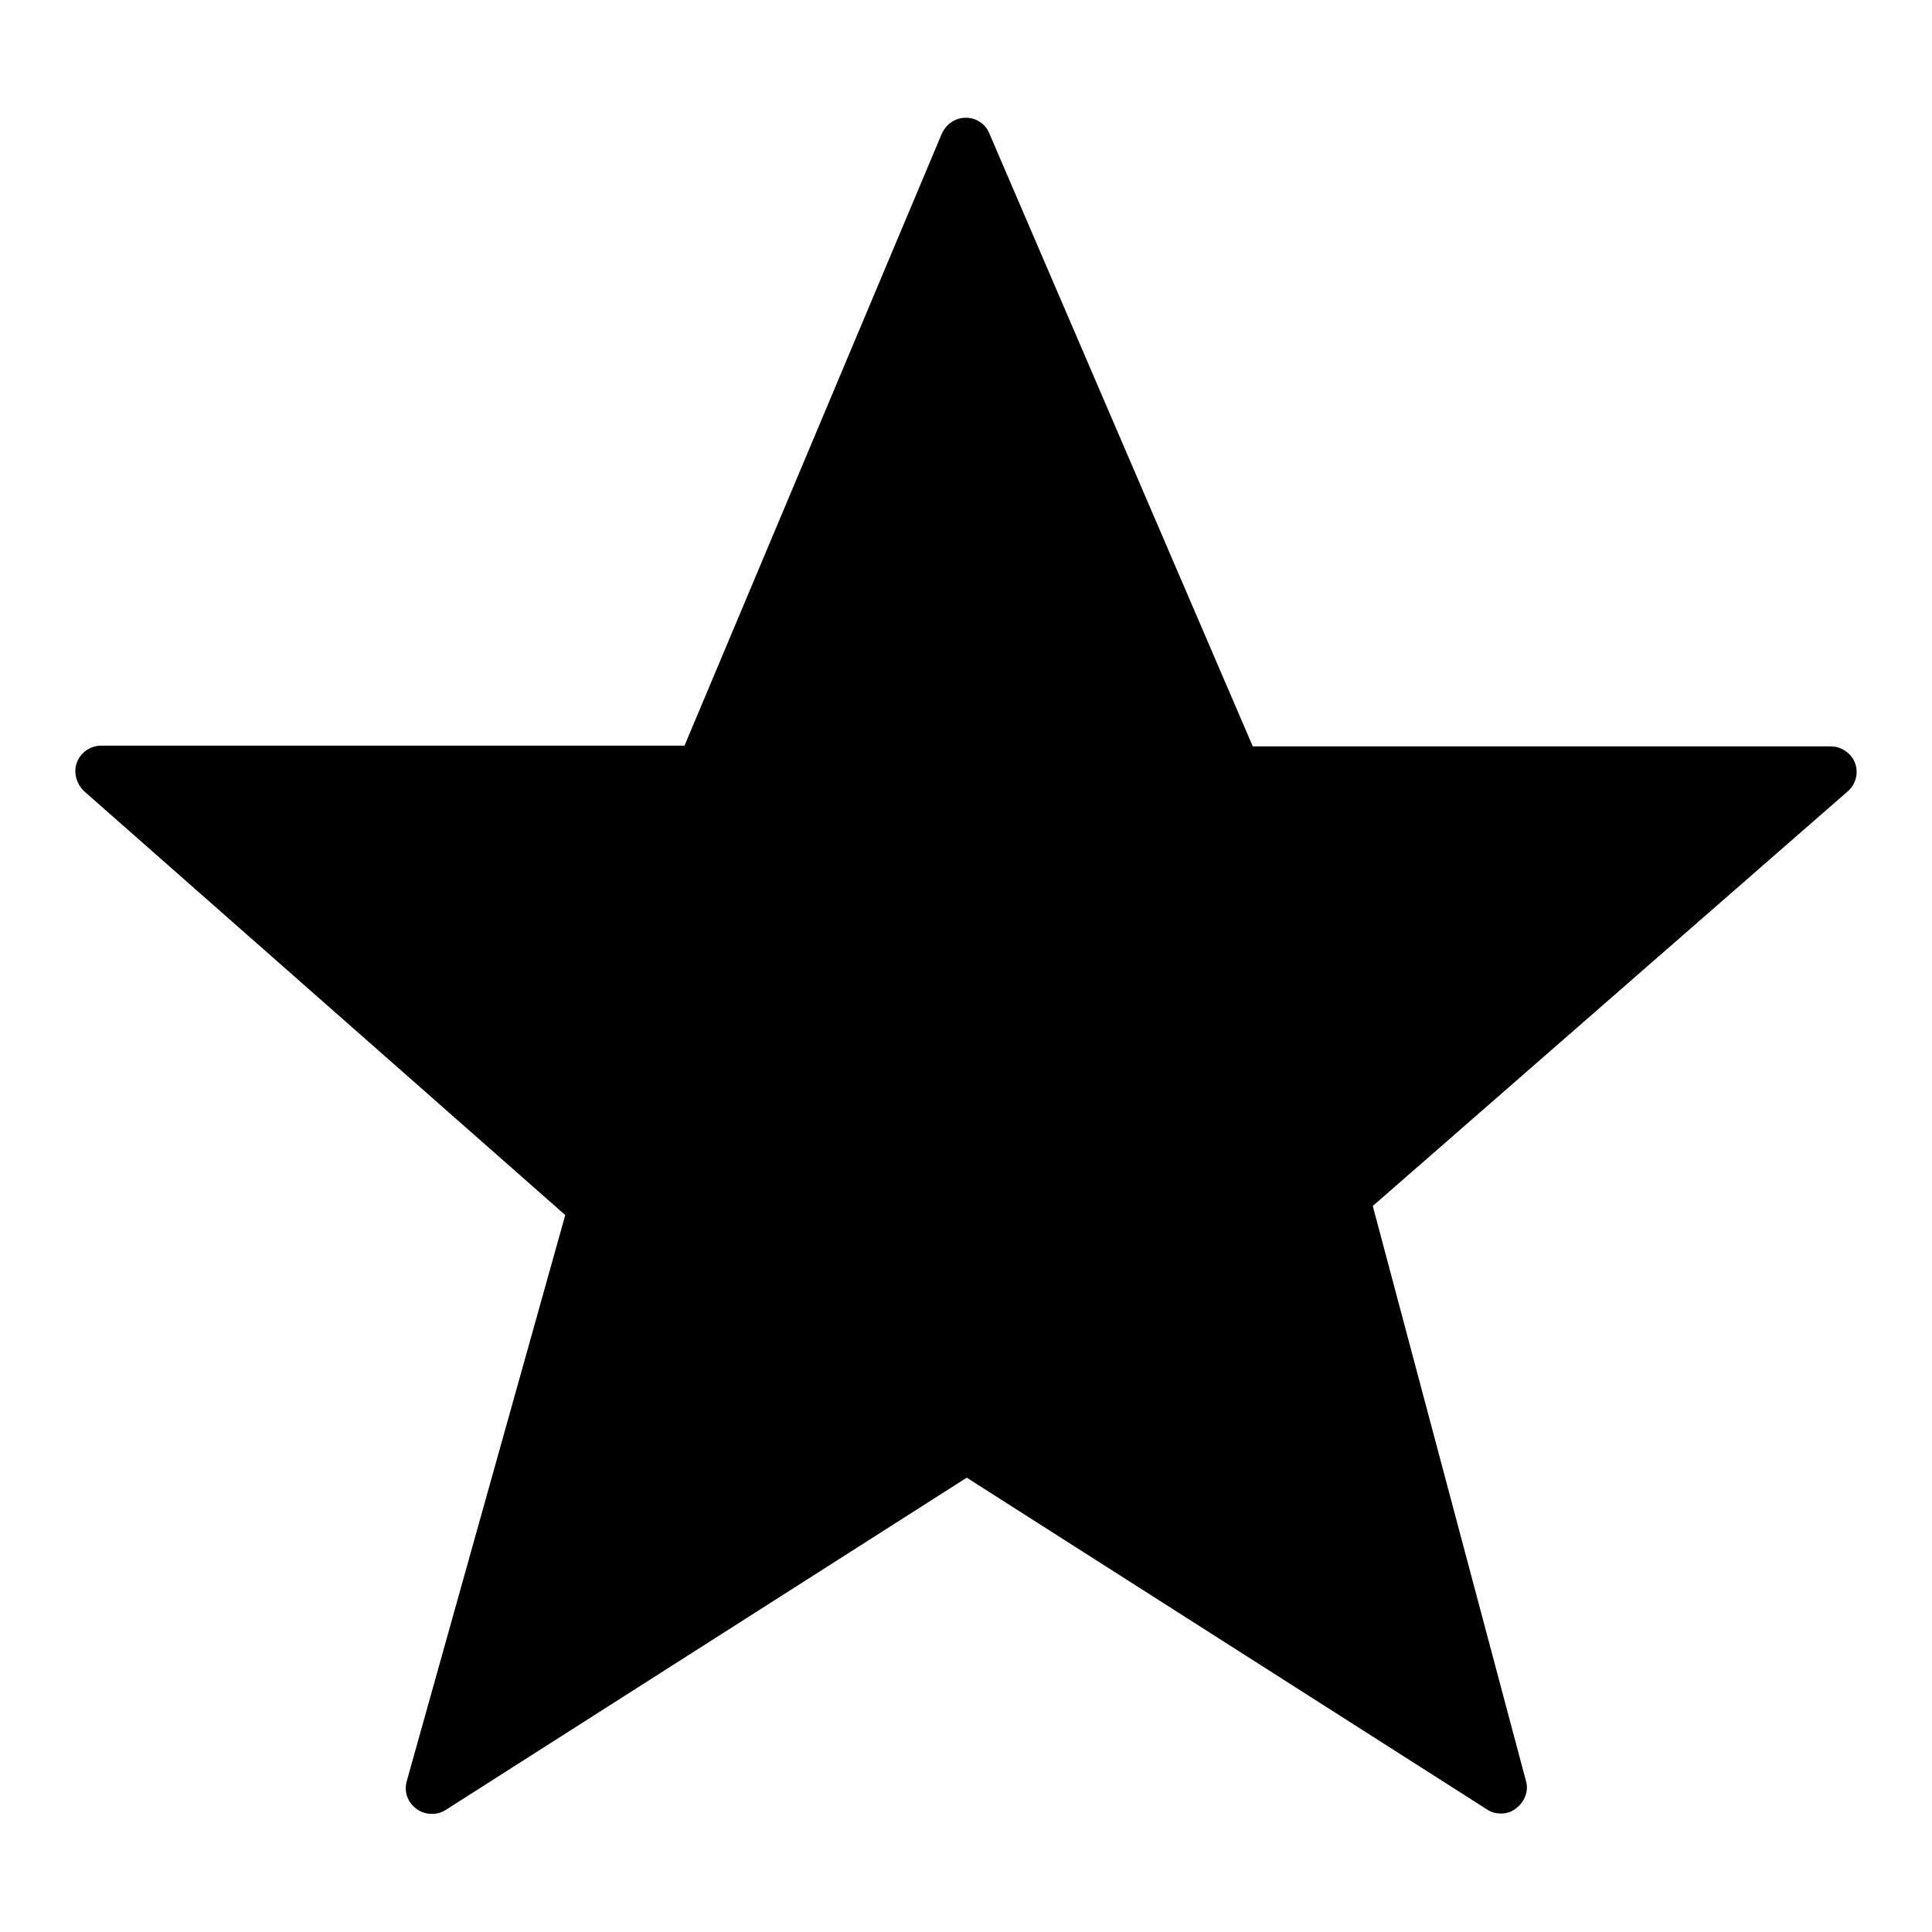 <?xml version="1.0" encoding="utf-8"?>
<!-- Svg Vector Icons : http://www.onlinewebfonts.com/icon -->
<!DOCTYPE svg PUBLIC "-//W3C//DTD SVG 1.1//EN" "http://www.w3.org/Graphics/SVG/1.1/DTD/svg11.dtd">
<svg version="1.1" xmlns="http://www.w3.org/2000/svg" xmlns:xlink="http://www.w3.org/1999/xlink" x="0px" y="0px" viewBox="0 0 256 256" enable-background="new 0 0 256 256" xml:space="preserve">
<g> <path fill="#000000" d="M245.8,101.1c-0.5-1.3-1.8-2.2-3.2-2.2H166l-34.9-81.2c-0.5-1.3-1.8-2.1-3.1-2.1c0,0,0,0,0,0 c-1.4,0-2.6,0.8-3.2,2.1L90.7,98.8H13.4c-1.4,0-2.7,0.9-3.2,2.2c-0.5,1.3-0.1,2.8,0.9,3.8L74.9,161l-21,75 c-0.4,1.4,0.1,2.8,1.3,3.7c1.1,0.8,2.7,0.9,3.9,0.1l69-44l69,44c0.6,0.4,1.2,0.5,1.8,0.5c0.7,0,1.4-0.2,2-0.7 c1.1-0.8,1.7-2.3,1.3-3.6l-20.3-76.2l63-55C245.9,103.9,246.3,102.4,245.8,101.1z"/></g>
</svg>